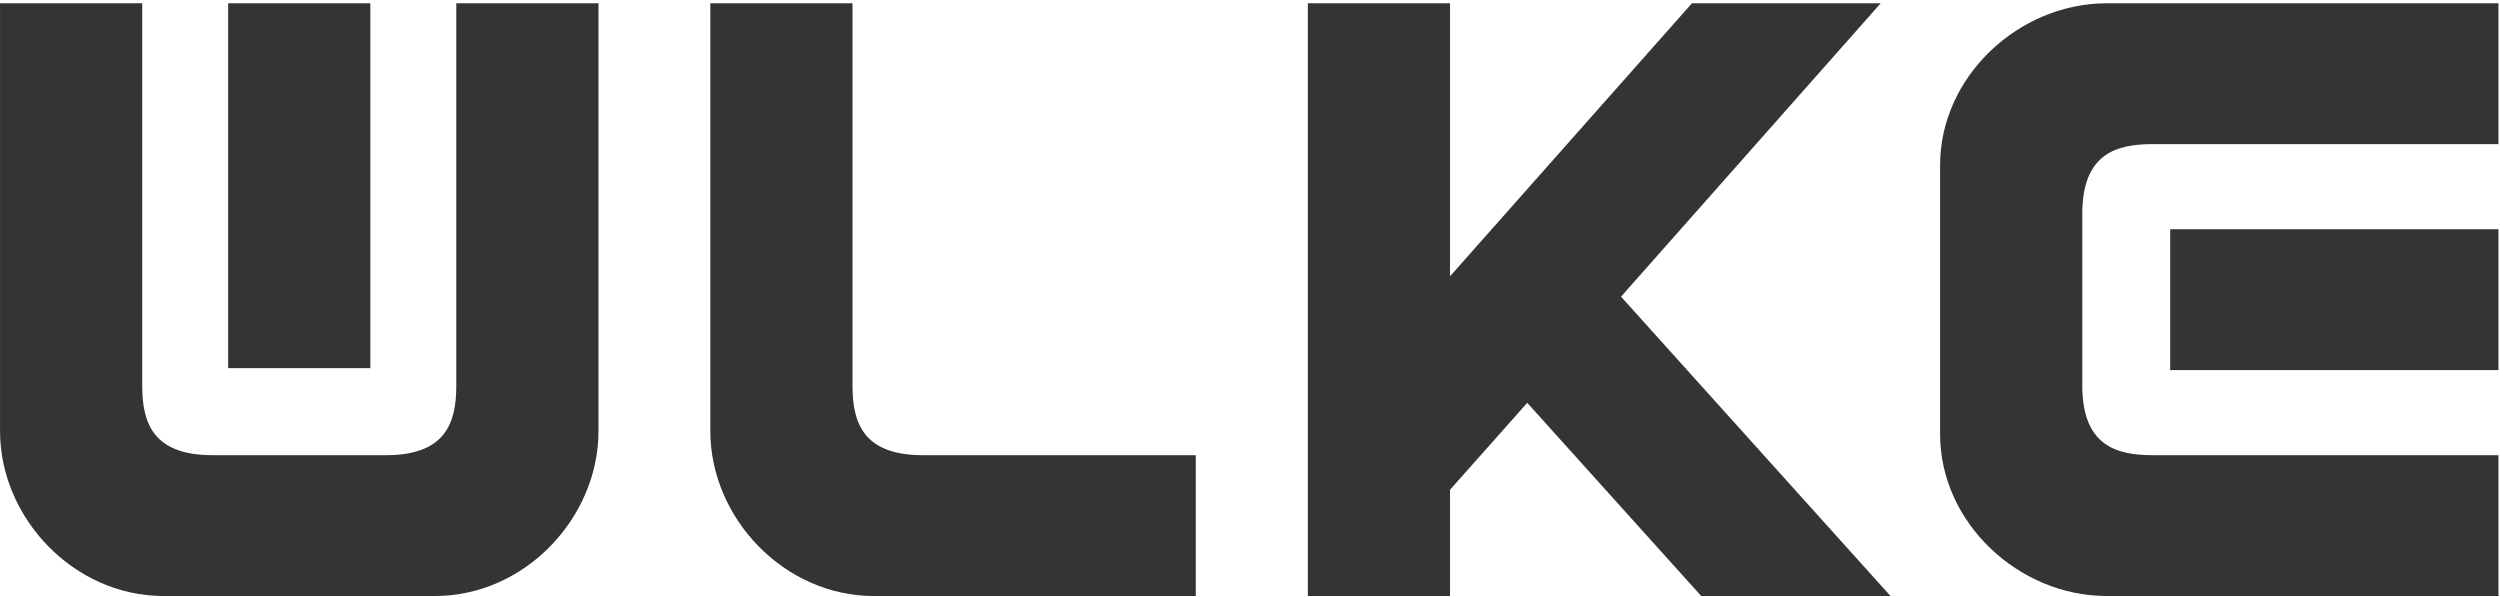 <?xml version="1.0" encoding="UTF-8" standalone="no"?>
<svg width="159px" height="38px" viewBox="0 0 159 38" version="1.1" xmlns="http://www.w3.org/2000/svg" xmlns:xlink="http://www.w3.org/1999/xlink" xmlns:sketch="http://www.bohemiancoding.com/sketch/ns">
    <!-- Generator: Sketch 3.4.2 (15855) - http://www.bohemiancoding.com/sketch -->
    <title>ulke_logo</title>
    <desc>Created with Sketch.</desc>
    <defs></defs>
    <g id="Page-1" stroke="none" stroke-width="1" fill="none" fill-rule="evenodd" sketch:type="MSPage">
        <g id="ulke-redesign" sketch:type="MSArtboardGroup" transform="translate(-165, -86)" fill="#343433">
            <g id="ulke_logo" sketch:type="MSLayerGroup" transform="translate(165, 86)">
                <path d="M54.219,24.535 L54.219,0.209 L45.176,0.209 L45.176,27.414 C45.176,32.932 49.855,37.906 55.576,37.906 L76.05,37.906 L76.05,28.95 L58.686,28.95 C54.848,28.95 54.219,26.815 54.219,24.535" id="Fill-12" sketch:type="MSShapeGroup"></path>
                <path d="M138.025,23.537 L158.901,23.537 L158.901,14.58 L138.025,14.58 L138.025,23.537 Z" id="Fill-14" sketch:type="MSShapeGroup"></path>
                <path d="M119.612,0.209 L107.607,0.209 L92.221,17.573 L92.221,0.209 L83.178,0.209 L83.178,37.906 L92.221,37.906 L92.221,31.15 L97.133,25.619 L108.197,37.906 L120.236,37.906 L103.097,18.867 L119.612,0.209 Z" id="Fill-16" sketch:type="MSShapeGroup"></path>
                <path d="M133.986,0.209 C128.413,0.209 123.39,4.847 123.39,10.51 L123.39,27.611 C123.39,33.271 128.413,37.906 133.986,37.906 L158.901,37.906 L158.901,28.95 L136.894,28.95 C134.588,28.95 132.434,28.33 132.434,24.528 L132.434,13.592 C132.434,9.785 134.588,9.167 136.894,9.167 L158.901,9.167 L158.901,0.209 L133.986,0.209 Z" id="Fill-17" sketch:type="MSShapeGroup"></path>
                <path d="M23.554,0.209 L14.51,0.209 L14.51,23.414 L23.554,23.414 L23.554,0.209 Z" id="Fill-18" sketch:type="MSShapeGroup"></path>
                <path d="M0.002,27.414 C0.002,32.935 4.683,37.906 10.397,37.906 L27.665,37.906 C33.385,37.906 38.064,32.935 38.064,27.414 L38.064,0.209 L29.02,0.209 L29.02,24.535 C29.02,26.815 28.394,28.95 24.557,28.95 L13.509,28.95 C9.671,28.95 9.046,26.815 9.046,24.535 L9.046,0.209 L0.002,0.209 L0.002,27.414 Z" id="Fill-19" sketch:type="MSShapeGroup"></path>
            </g>
        </g>
    </g>
</svg>